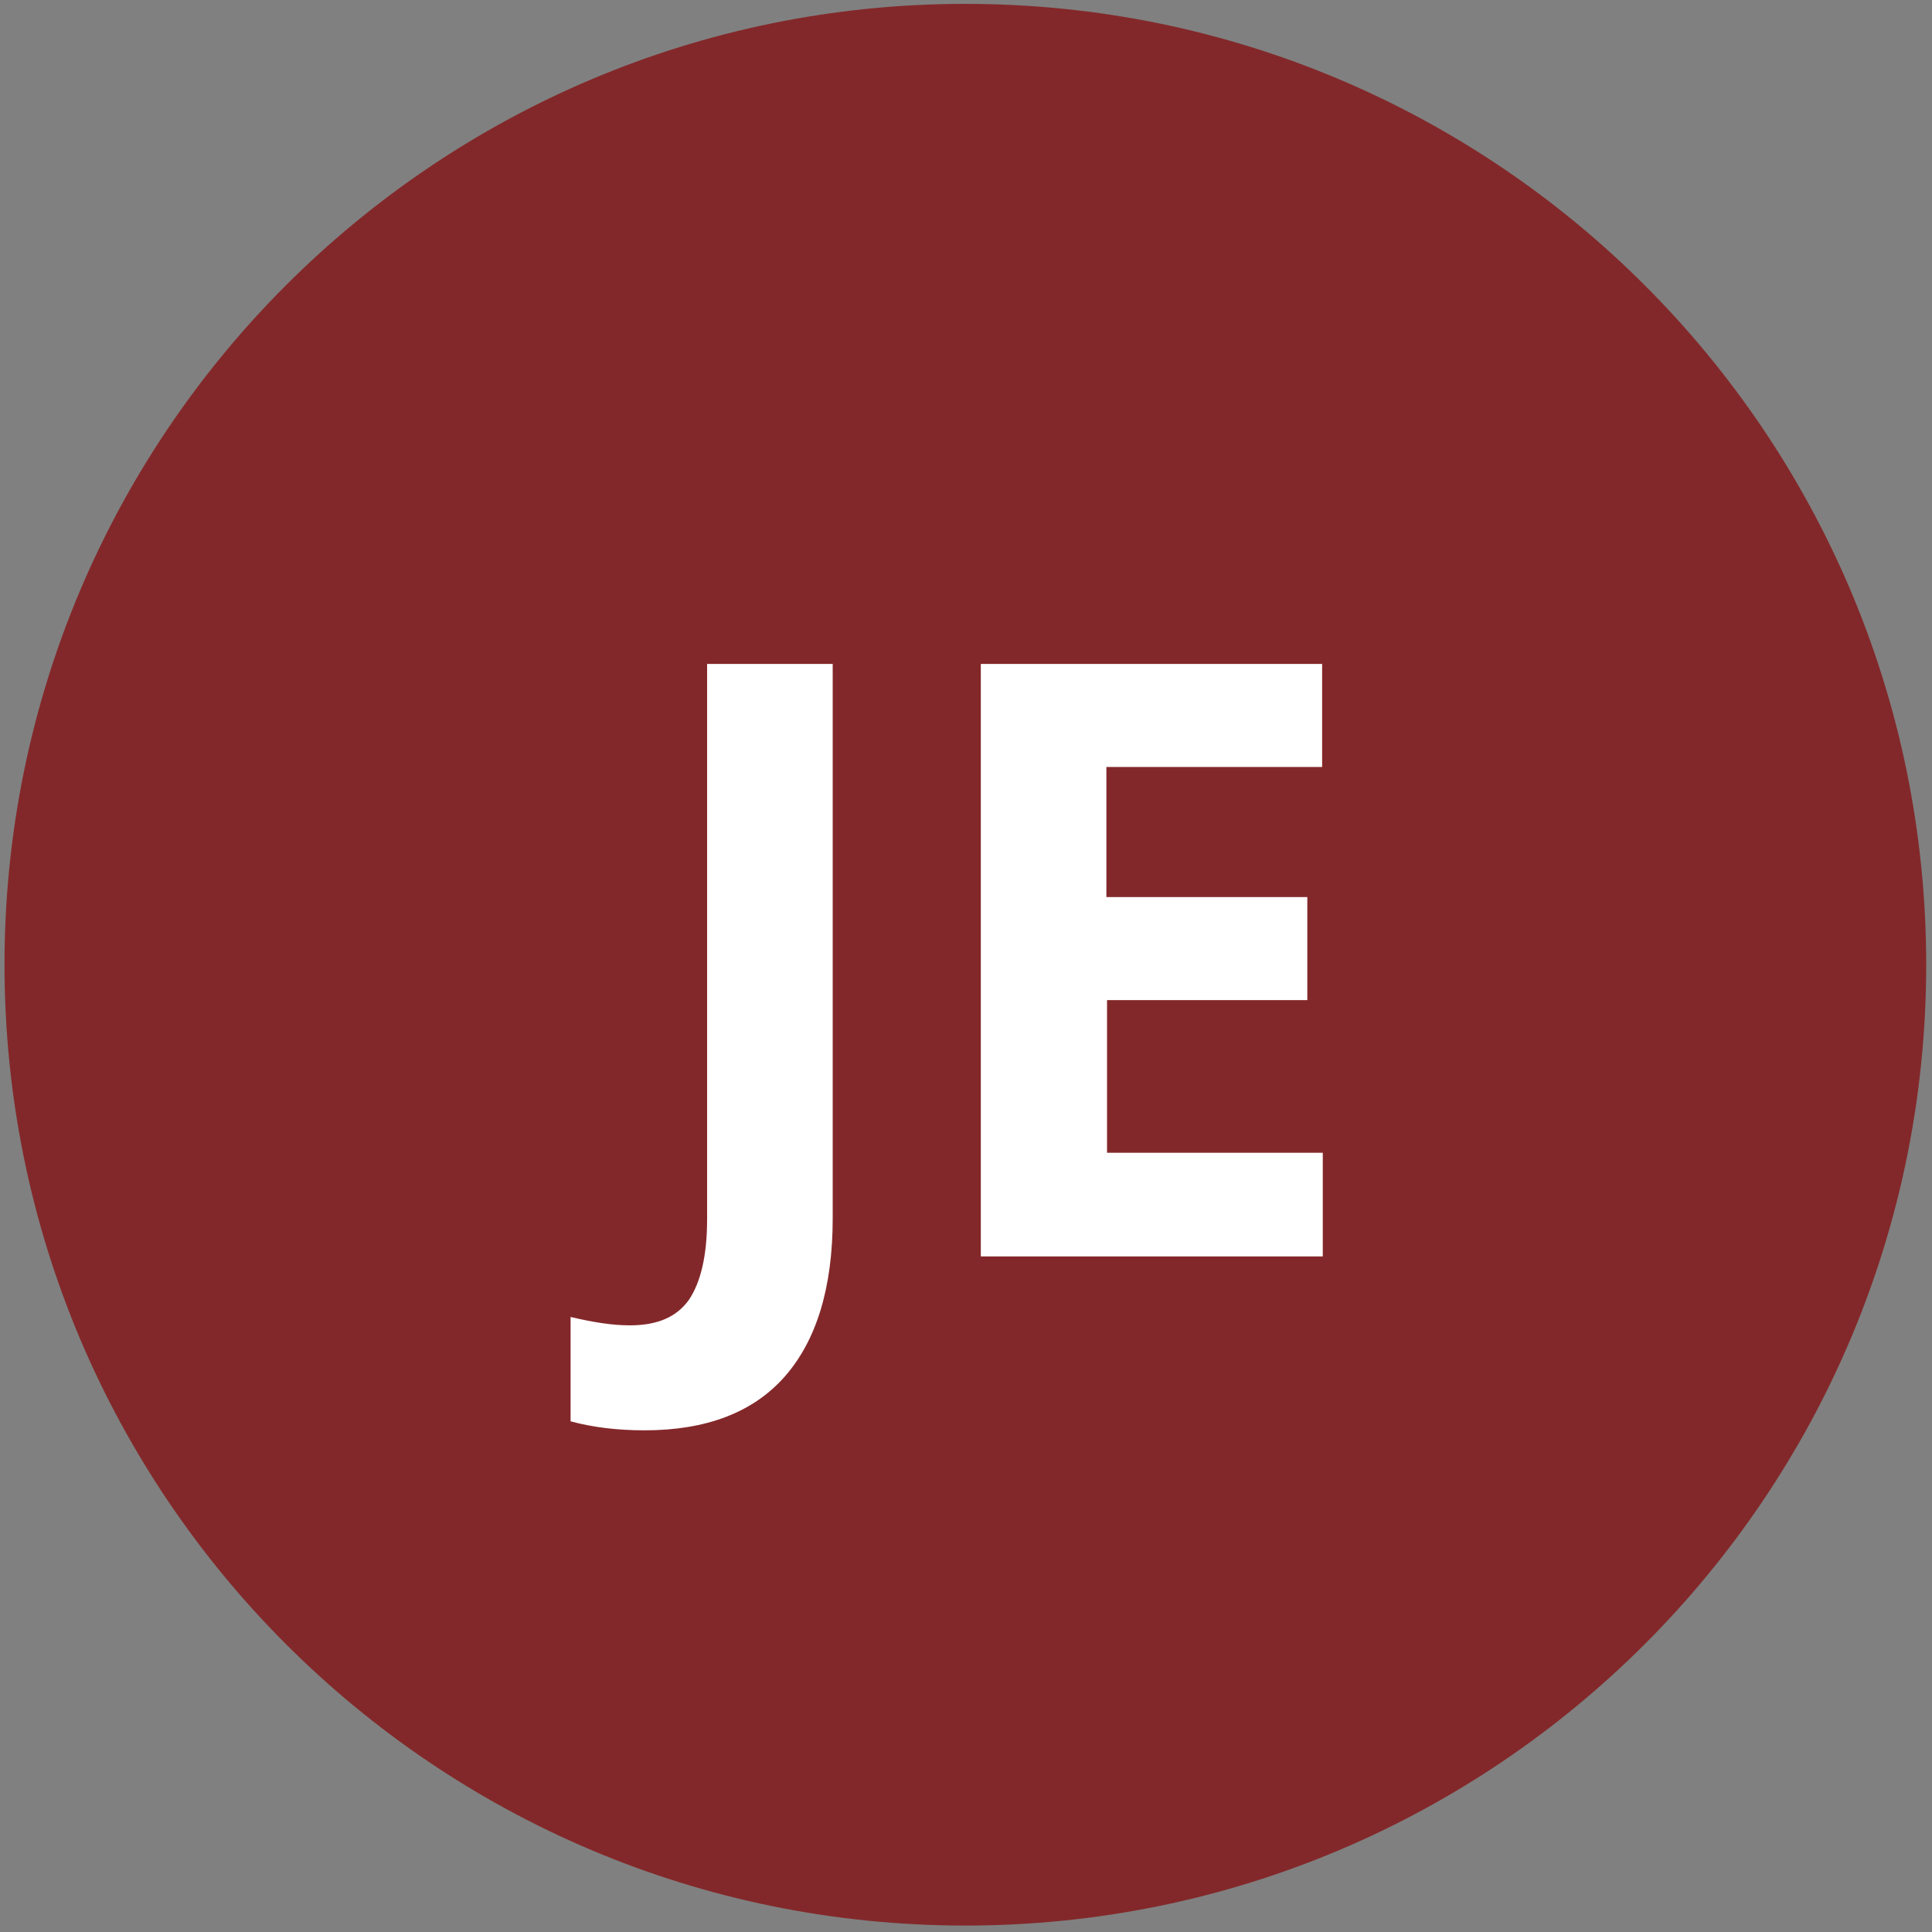 <?xml version="1.0" encoding="utf-8"?>
<!-- Generator: Adobe Illustrator 28.1.0, SVG Export Plug-In . SVG Version: 6.00 Build 0)  -->
<svg version="1.1" id="Ebene_1" xmlns="http://www.w3.org/2000/svg" xmlns:xlink="http://www.w3.org/1999/xlink" x="0px" y="0px"
	 viewBox="0 0 300 300" style="enable-background:new 0 0 300 300;" xml:space="preserve">
<rect x="0" y="0" width="300" height="300" fill="#808080" stroke="none"/>
<style type="text/css">
	.st0{fill:#D0353B;}
	.st1{fill:#FFFFFF;}
	.st2{fill:#83282A;}
	.st3{fill:#EF7D00;}
	.st4{fill:#CD1719;}
	.st5{fill:#30903A;}
</style>
<path class="st2" d="M149.9,299c82.4,0,149.2-66.8,149.2-149.2c0-82.4-66.8-149.2-149.2-149.2S0.7,67.4,0.7,149.8
	C0.7,232.2,67.5,299,149.9,299"/>
<g>
	<path class="st1" d="M100.1,222.1c-4.4,0-8.2-0.5-11.5-1.4v-16.2c3.4,0.8,6.4,1.3,9.2,1.3c4.3,0,7.3-1.3,9.2-4
		c1.8-2.7,2.8-6.8,2.8-12.5v-86.2h19.5v86.1c0,10.7-2.5,18.9-7.4,24.5S109.7,222.1,100.1,222.1z"/>
	<path class="st1" d="M205.3,195.1h-53v-92h53v16h-33.5v20.2H203v16h-31.1V179h33.5V195.1z"/>
</g>
</svg>

